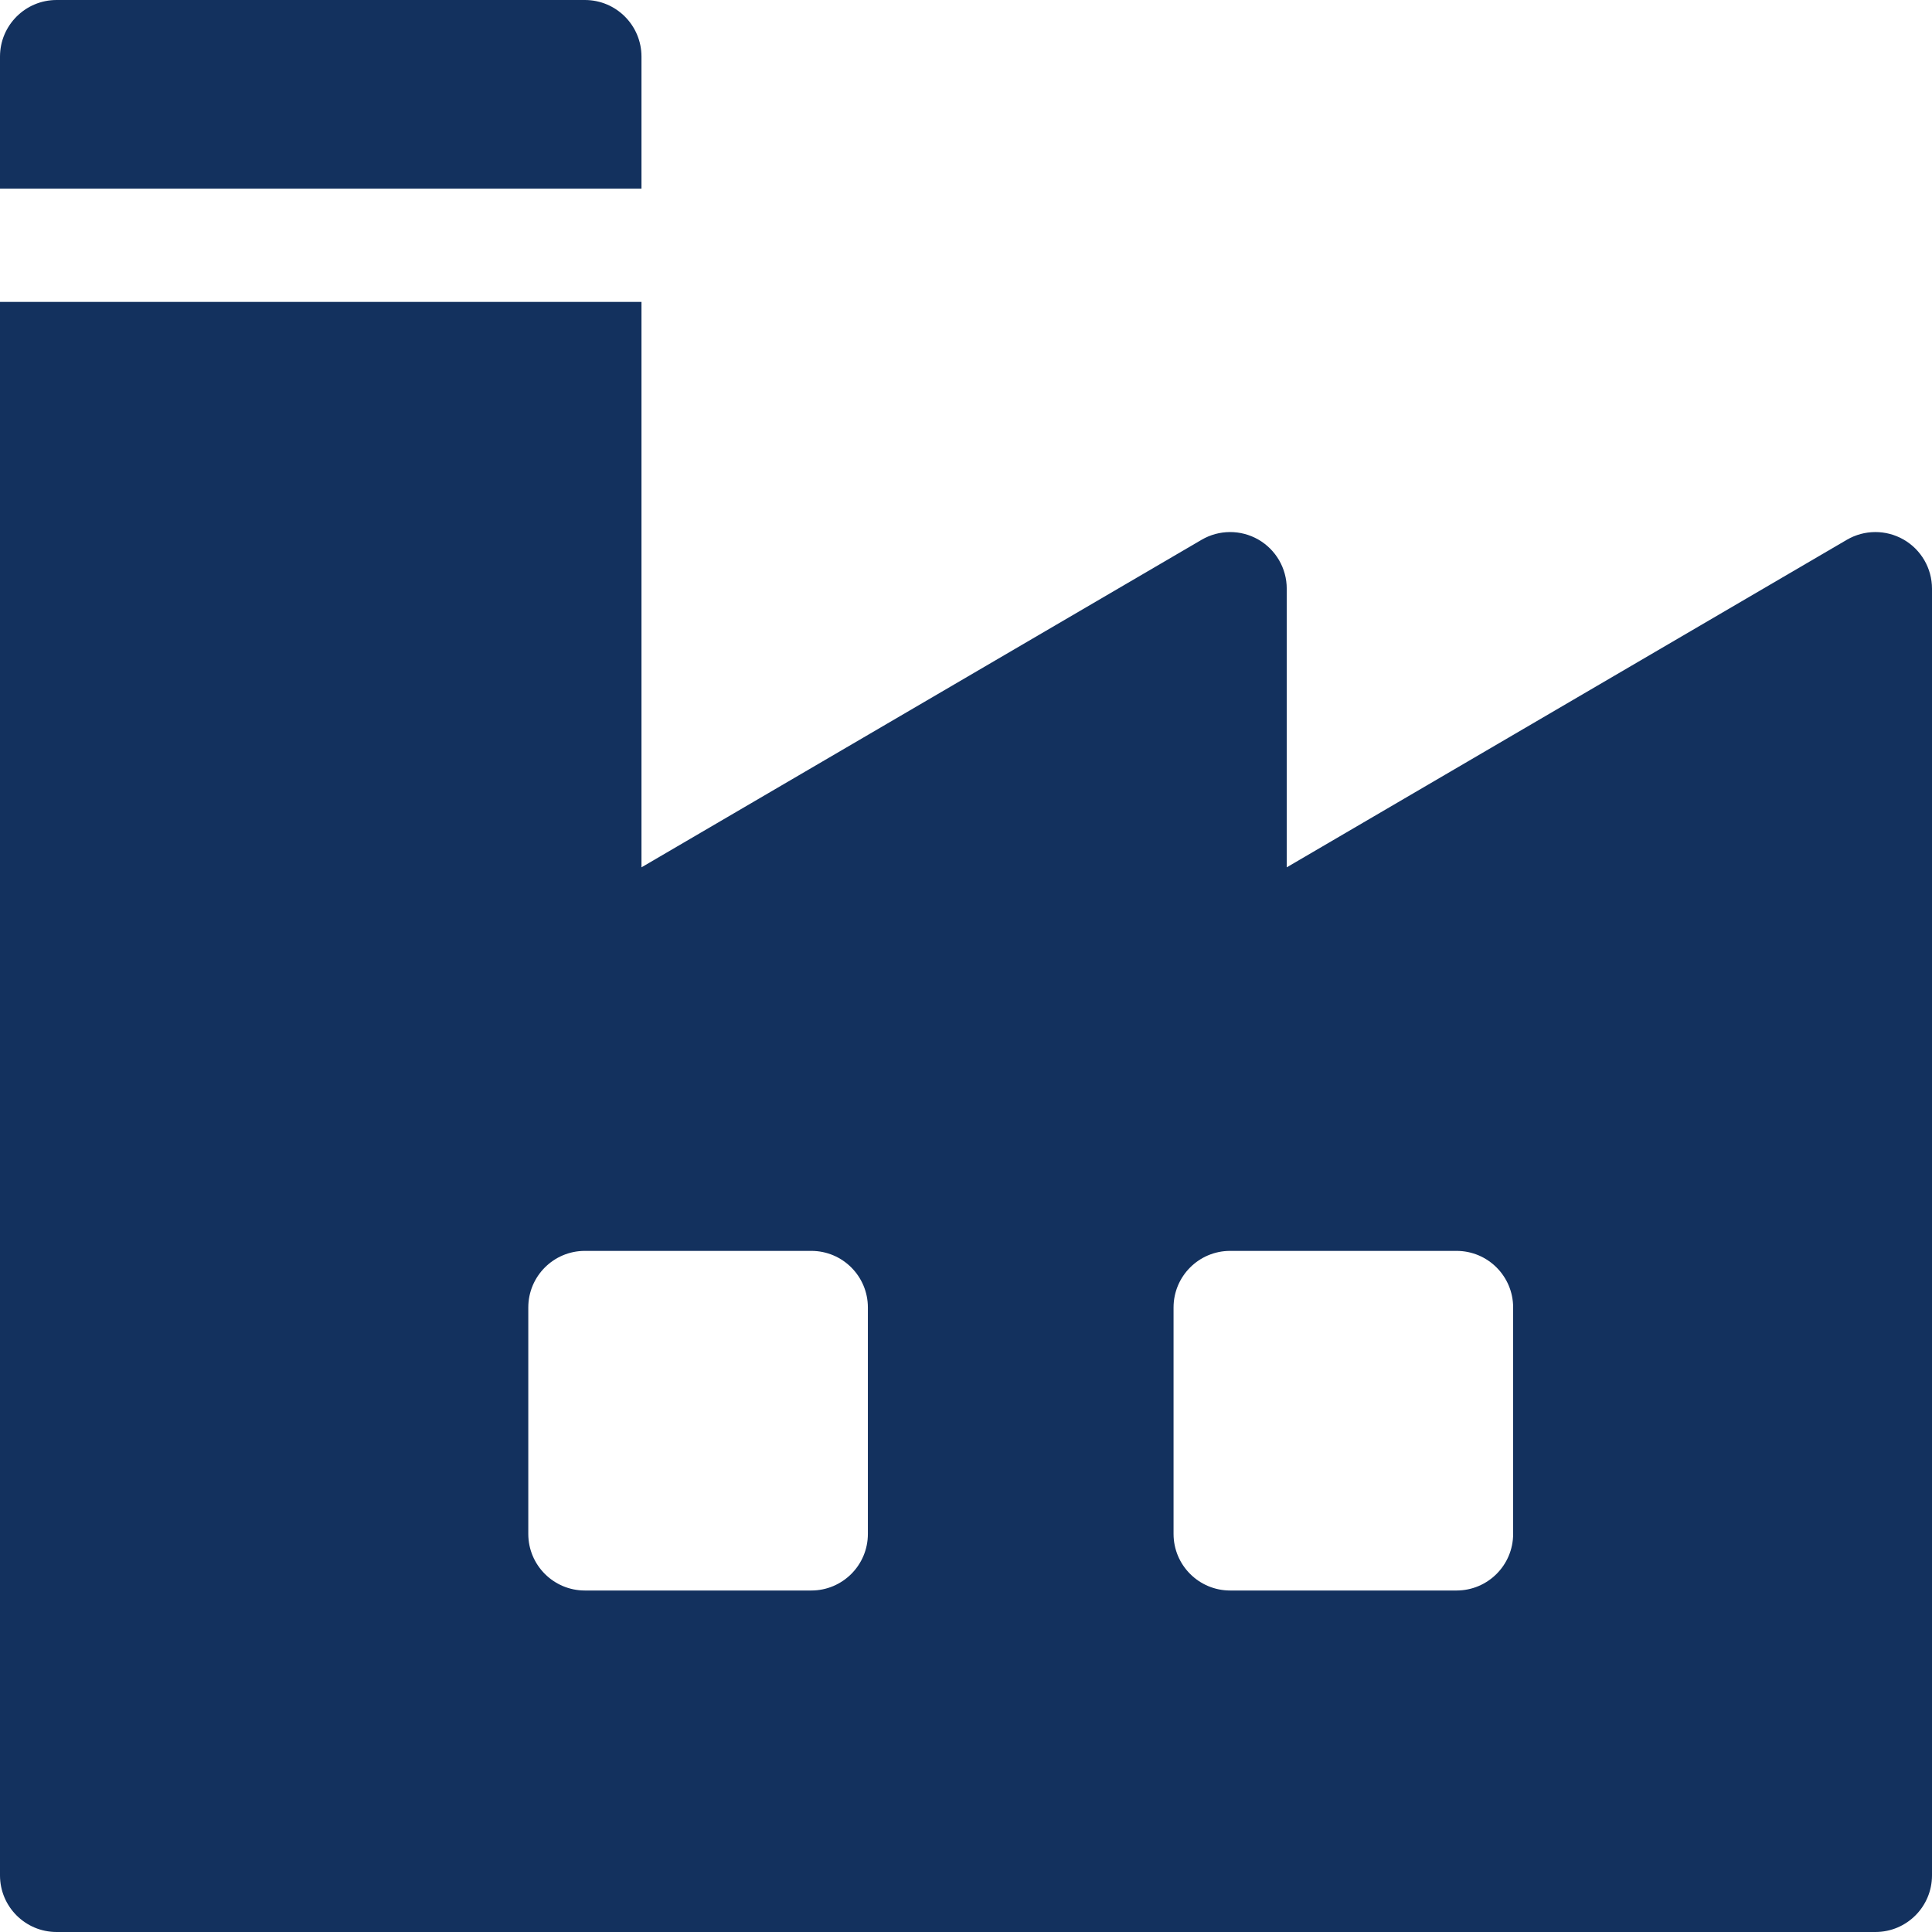 <svg width="70" height="70" viewBox="0 0 70 70" fill="none" xmlns="http://www.w3.org/2000/svg">
<g clip-path="url(#clip0_626_5417)">
<path d="M21.191 0H2.051C0.918 0 0 0.918 0 2.051V6.836H23.242V2.051C23.242 0.918 22.324 0 21.191 0Z" fill="#13315E"/>
<path d="M68.97 19.549C68.332 19.184 67.548 19.187 66.914 19.558L46.621 31.425V21.328C46.621 20.593 46.228 19.915 45.591 19.549C44.953 19.184 44.169 19.187 43.535 19.558L23.242 31.425V10.938H0V67.949C0 69.082 0.918 70 2.051 70H67.949C69.082 70 70 69.082 70 67.949V21.328C70 20.593 69.607 19.915 68.97 19.549ZM31.445 55.576C31.445 56.709 30.527 57.627 29.395 57.627H21.191C20.059 57.627 19.141 56.709 19.141 55.576V47.373C19.141 46.24 20.059 45.322 21.191 45.322H29.395C30.527 45.322 31.445 46.24 31.445 47.373V55.576ZM54.824 55.576C54.824 56.709 53.906 57.627 52.773 57.627H44.57C43.438 57.627 42.52 56.709 42.52 55.576V47.373C42.52 46.24 43.438 45.322 44.57 45.322H52.773C53.906 45.322 54.824 46.24 54.824 47.373V55.576Z" fill="#13315E"/>
</g>
<defs>
<clipPath id="clip0_626_5417">
<rect width="70" height="70" fill="white"/>
</clipPath>
</defs>
</svg>
